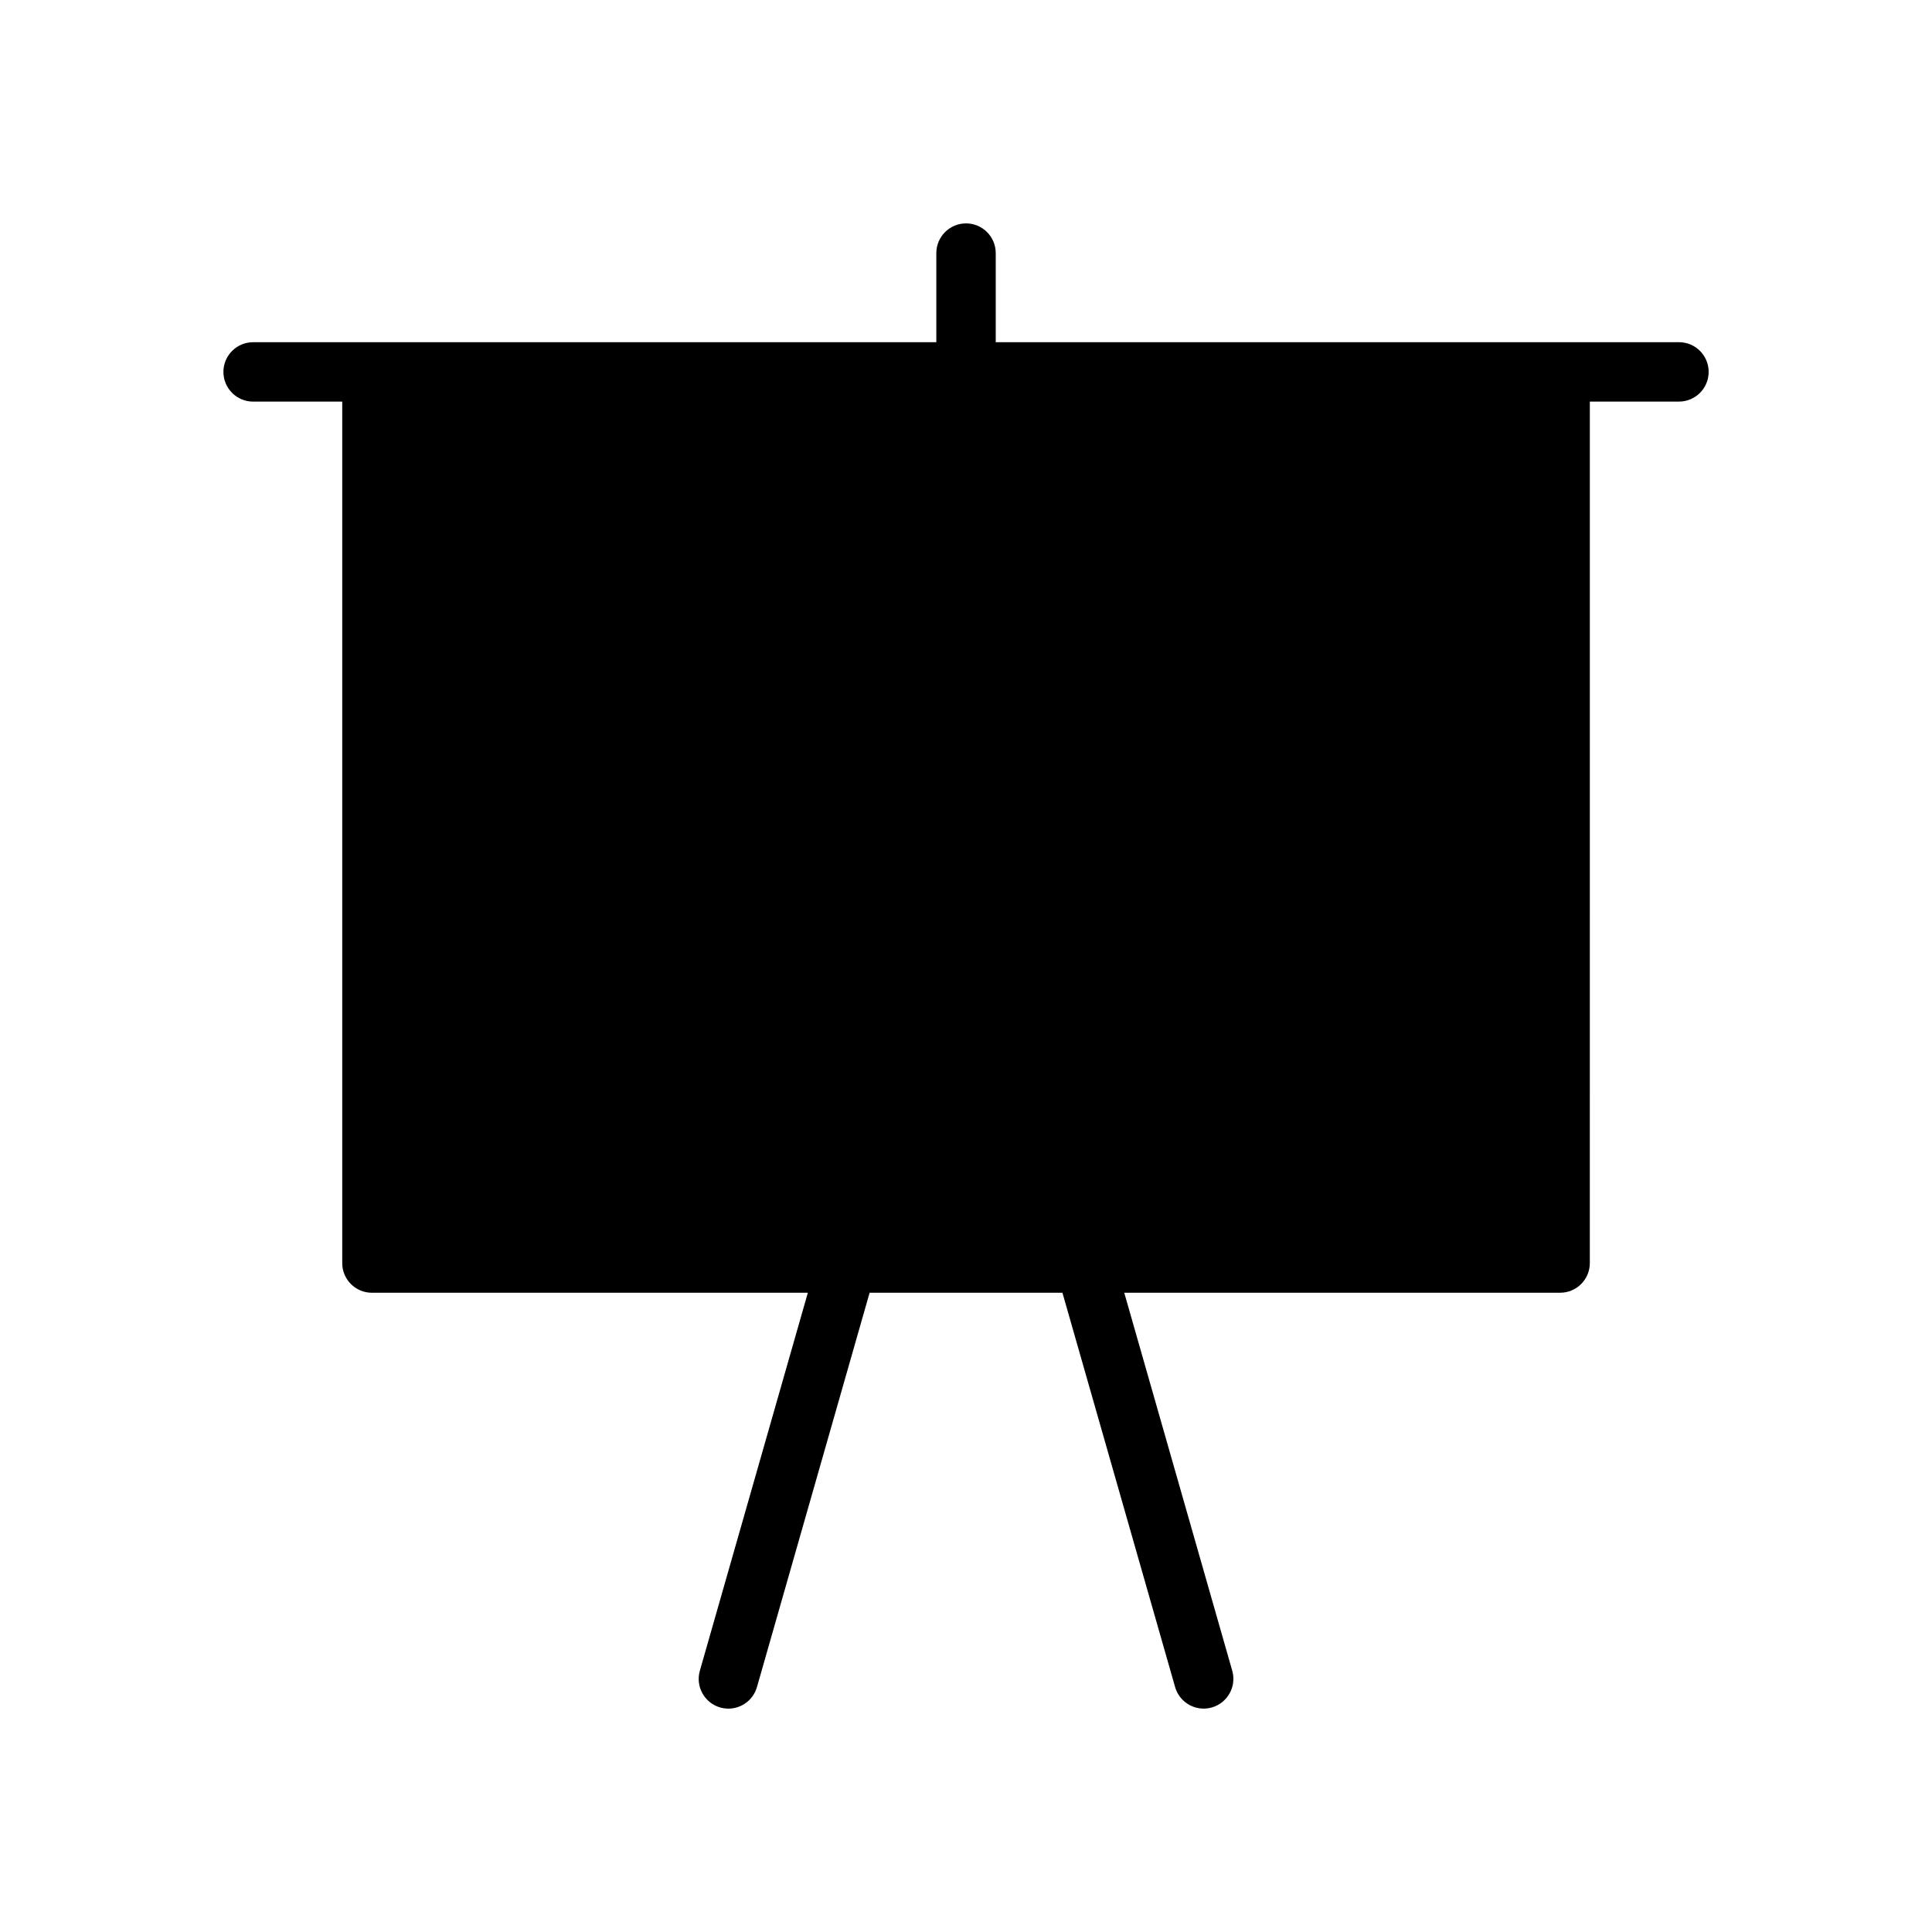 <?xml version="1.0" encoding="UTF-8"?>
<!-- Uploaded to: SVG Repo, www.svgrepo.com, Generator: SVG Repo Mixer Tools -->
<svg fill="#000000" width="800px" height="800px" version="1.1" viewBox="144 144 512 512" xmlns="http://www.w3.org/2000/svg">
 <path d="m588.93 234.69h-181.05v-23.617c0-4.344-3.527-7.871-7.871-7.871s-7.871 3.527-7.871 7.871v23.617h-181.06c-4.344 0-7.871 3.527-7.871 7.871s3.527 7.871 7.871 7.871h23.617v228.29c0 4.352 3.527 7.871 7.871 7.871h115.52l-28.621 100.18c-1.195 4.172 1.227 8.535 5.406 9.73 0.723 0.195 1.453 0.301 2.164 0.301 3.426 0 6.574-2.25 7.566-5.715l29.855-104.5h51.098l29.859 104.49c0.992 3.465 4.141 5.719 7.566 5.719 0.723 0 1.449-0.102 2.164-0.301 4.18-1.195 6.606-5.559 5.414-9.73l-28.621-100.18h115.51c4.352 0 7.871-3.519 7.871-7.871l0.004-228.29h23.617c4.352 0 7.871-3.527 7.871-7.871 0-4.348-3.519-7.871-7.875-7.871z"/>
</svg>